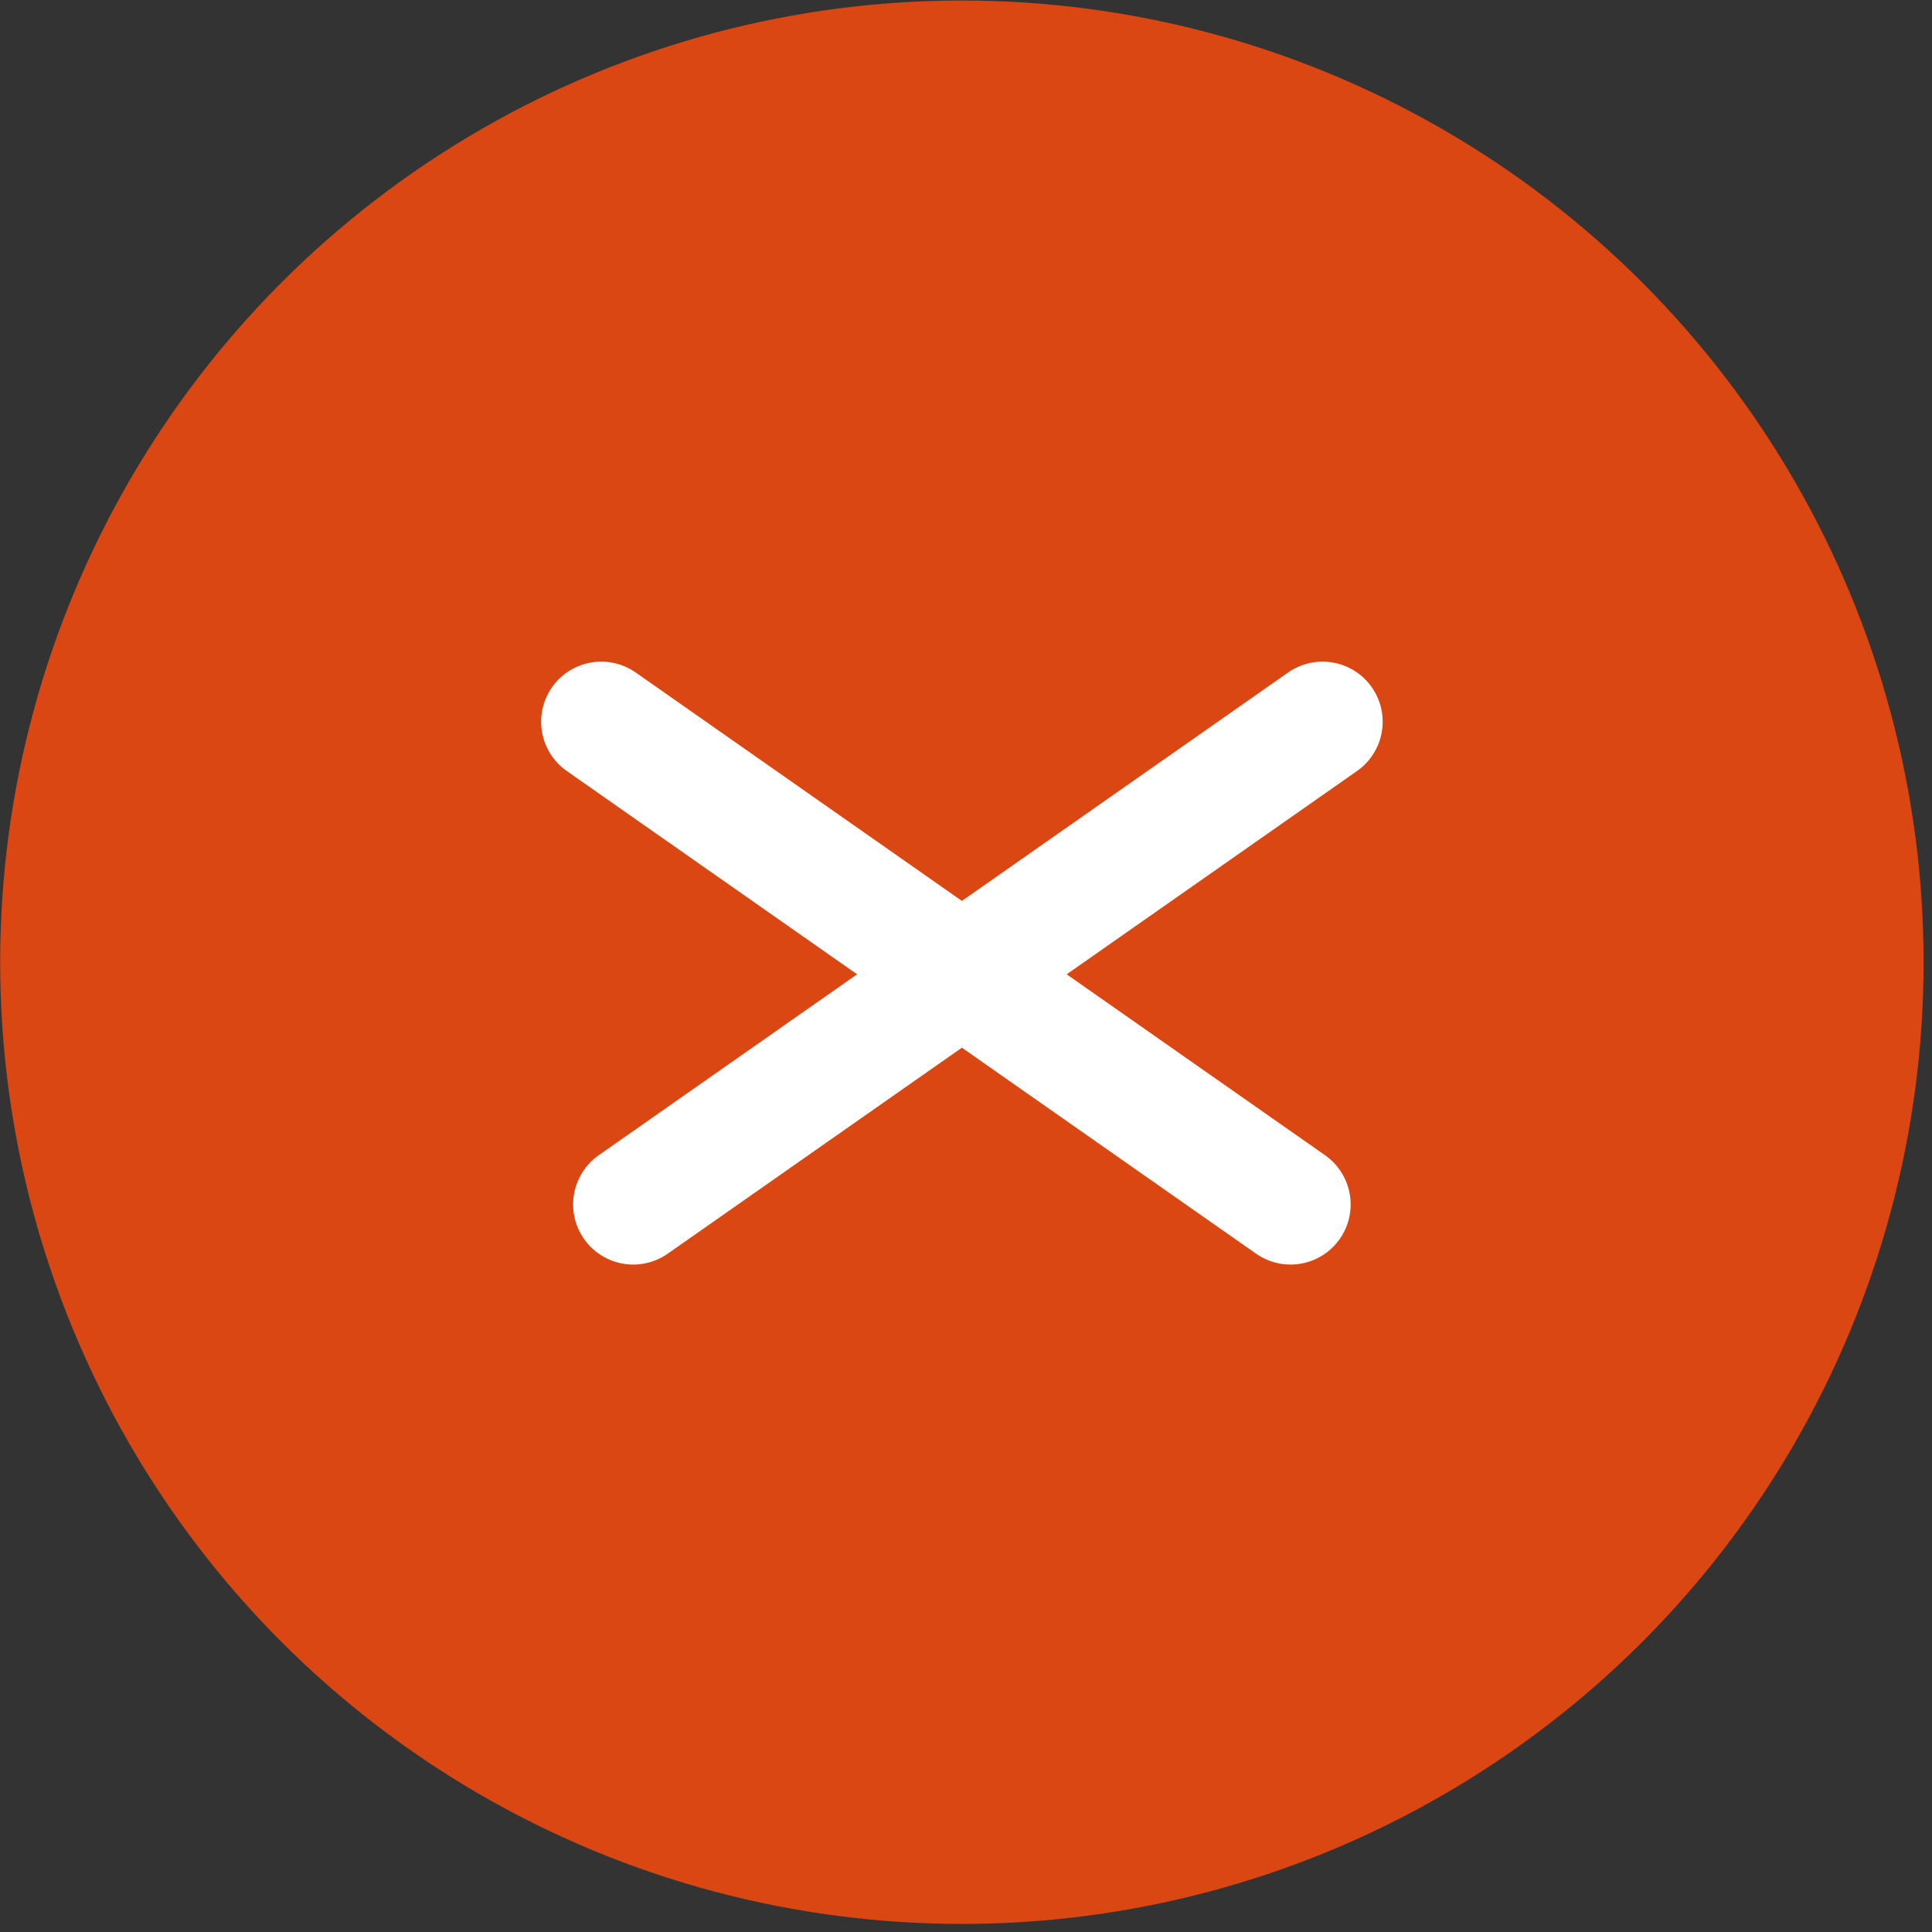 <svg width="45" height="45" viewBox="0 0 45 45" fill="none" xmlns="http://www.w3.org/2000/svg">
<rect x="0" y="0" width="45" height="45" fill="#333333" stroke="none"/>
<circle cx="22.404" cy="22.412" r="22.4" fill="#DB4712"/>
<path d="M30.805 16.811L14.749 28.054" stroke="white" stroke-width="2.8" stroke-linecap="round"/>
<path d="M14.004 16.811L30.059 28.054" stroke="white" stroke-width="2.8" stroke-linecap="round"/>
</svg>
